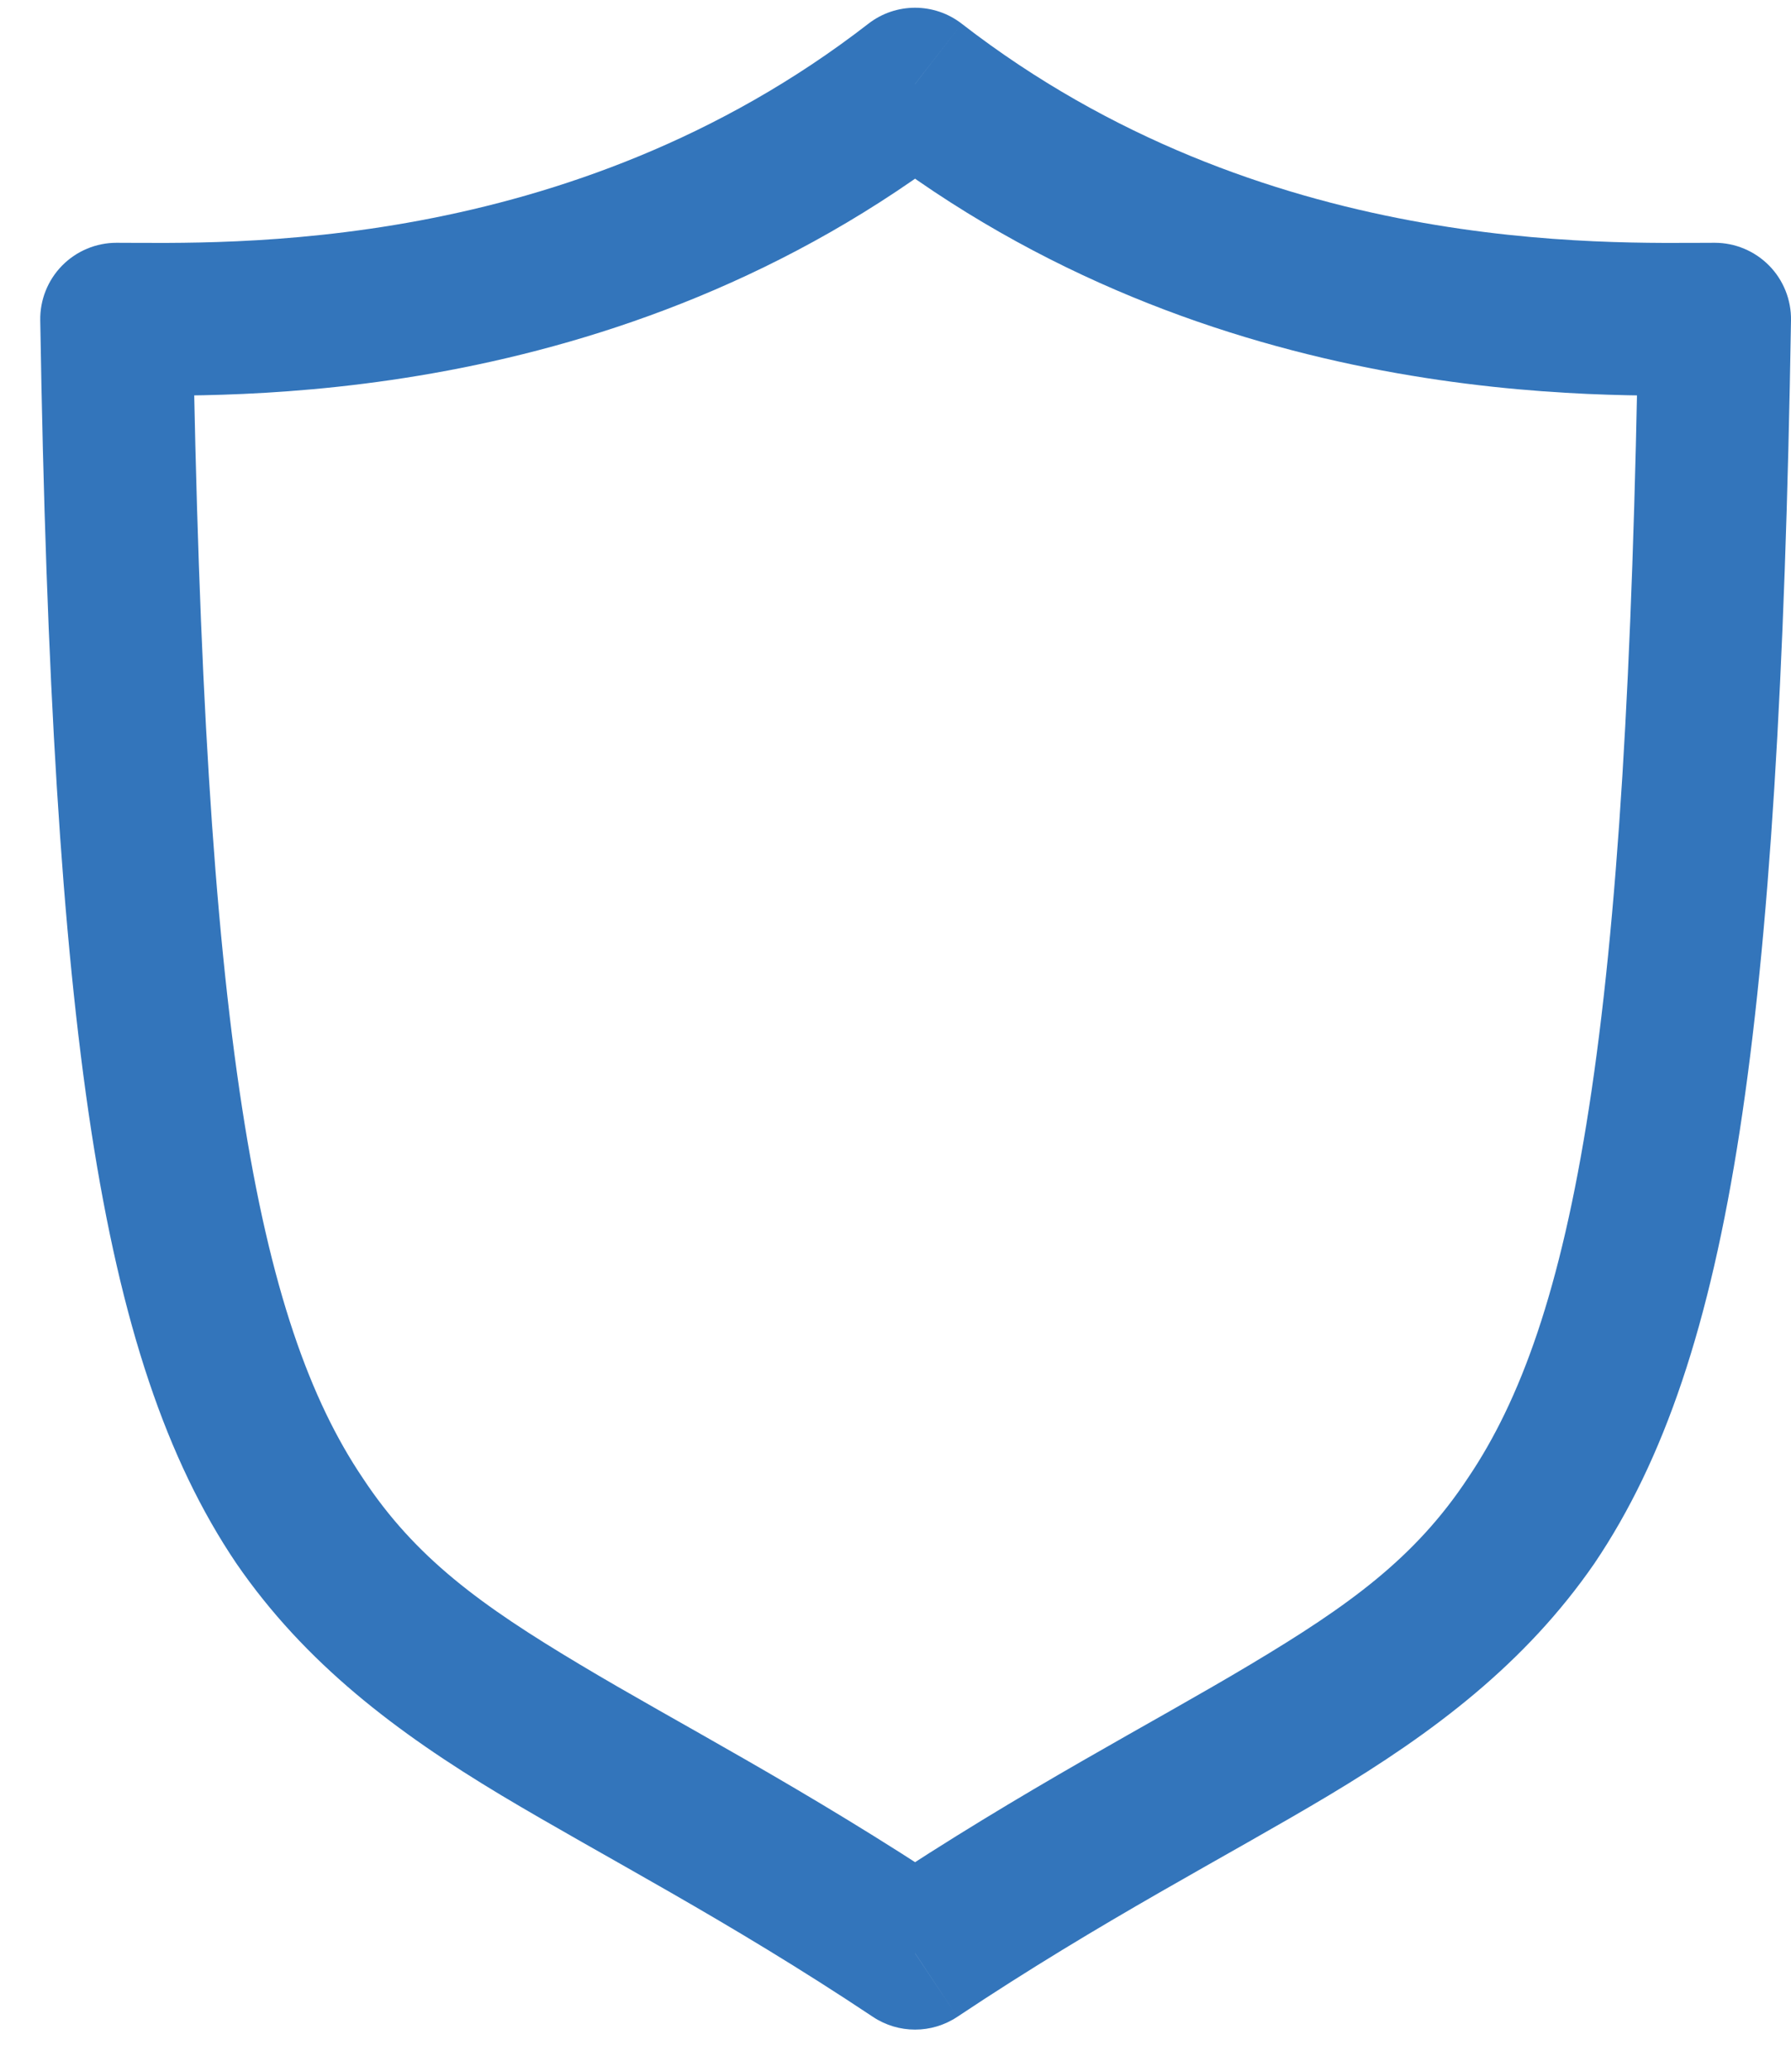 <svg width="32" height="37" viewBox="0 0 32 37" fill="none" xmlns="http://www.w3.org/2000/svg">
<path d="M16.349 1.501L17.184 0.424C16.693 0.043 16.006 0.043 15.515 0.424L16.349 1.501ZM30.637 5.699L32 5.721C32.006 5.356 31.865 5.003 31.609 4.743C31.352 4.483 31.003 4.336 30.637 4.336V5.699ZM16.349 34.885L15.595 36.019C16.052 36.324 16.647 36.324 17.105 36.019L16.349 34.885ZM2.082 5.699V4.336C1.716 4.336 1.366 4.483 1.11 4.743C0.854 5.003 0.713 5.356 0.719 5.721L2.082 5.699ZM15.515 2.579C21.7 7.37 28.777 7.062 30.637 7.062V4.336C28.713 4.336 22.547 4.579 17.184 0.424L15.515 2.579ZM29.274 5.677C29.172 12.007 28.904 16.472 28.391 19.781C27.885 23.054 27.161 25.016 26.229 26.394C25.285 27.825 24.101 28.675 22.347 29.723C20.577 30.783 18.341 31.925 15.595 33.75L17.105 36.019C19.718 34.278 21.897 33.168 23.746 32.062C25.611 30.945 27.251 29.714 28.488 27.921C29.736 26.074 30.548 23.667 31.084 20.197C31.614 16.763 31.896 12.111 32 5.721L29.274 5.677ZM17.105 33.75C14.358 31.925 12.124 30.784 10.356 29.724C8.603 28.676 7.422 27.826 6.48 26.395C5.551 25.017 4.829 23.055 4.325 19.782C3.814 16.473 3.547 12.007 3.444 5.677L0.719 5.721C0.823 12.111 1.103 16.762 1.631 20.197C2.166 23.666 2.975 26.073 4.221 27.919C5.454 29.713 7.092 30.944 8.955 32.062C10.803 33.168 12.981 34.278 15.595 36.019L17.105 33.75ZM2.082 7.062C3.922 7.062 10.999 7.37 17.184 2.579L15.515 0.424C10.152 4.579 3.985 4.336 2.082 4.336V7.062Z" fill="#3375BB"/>
</svg>
